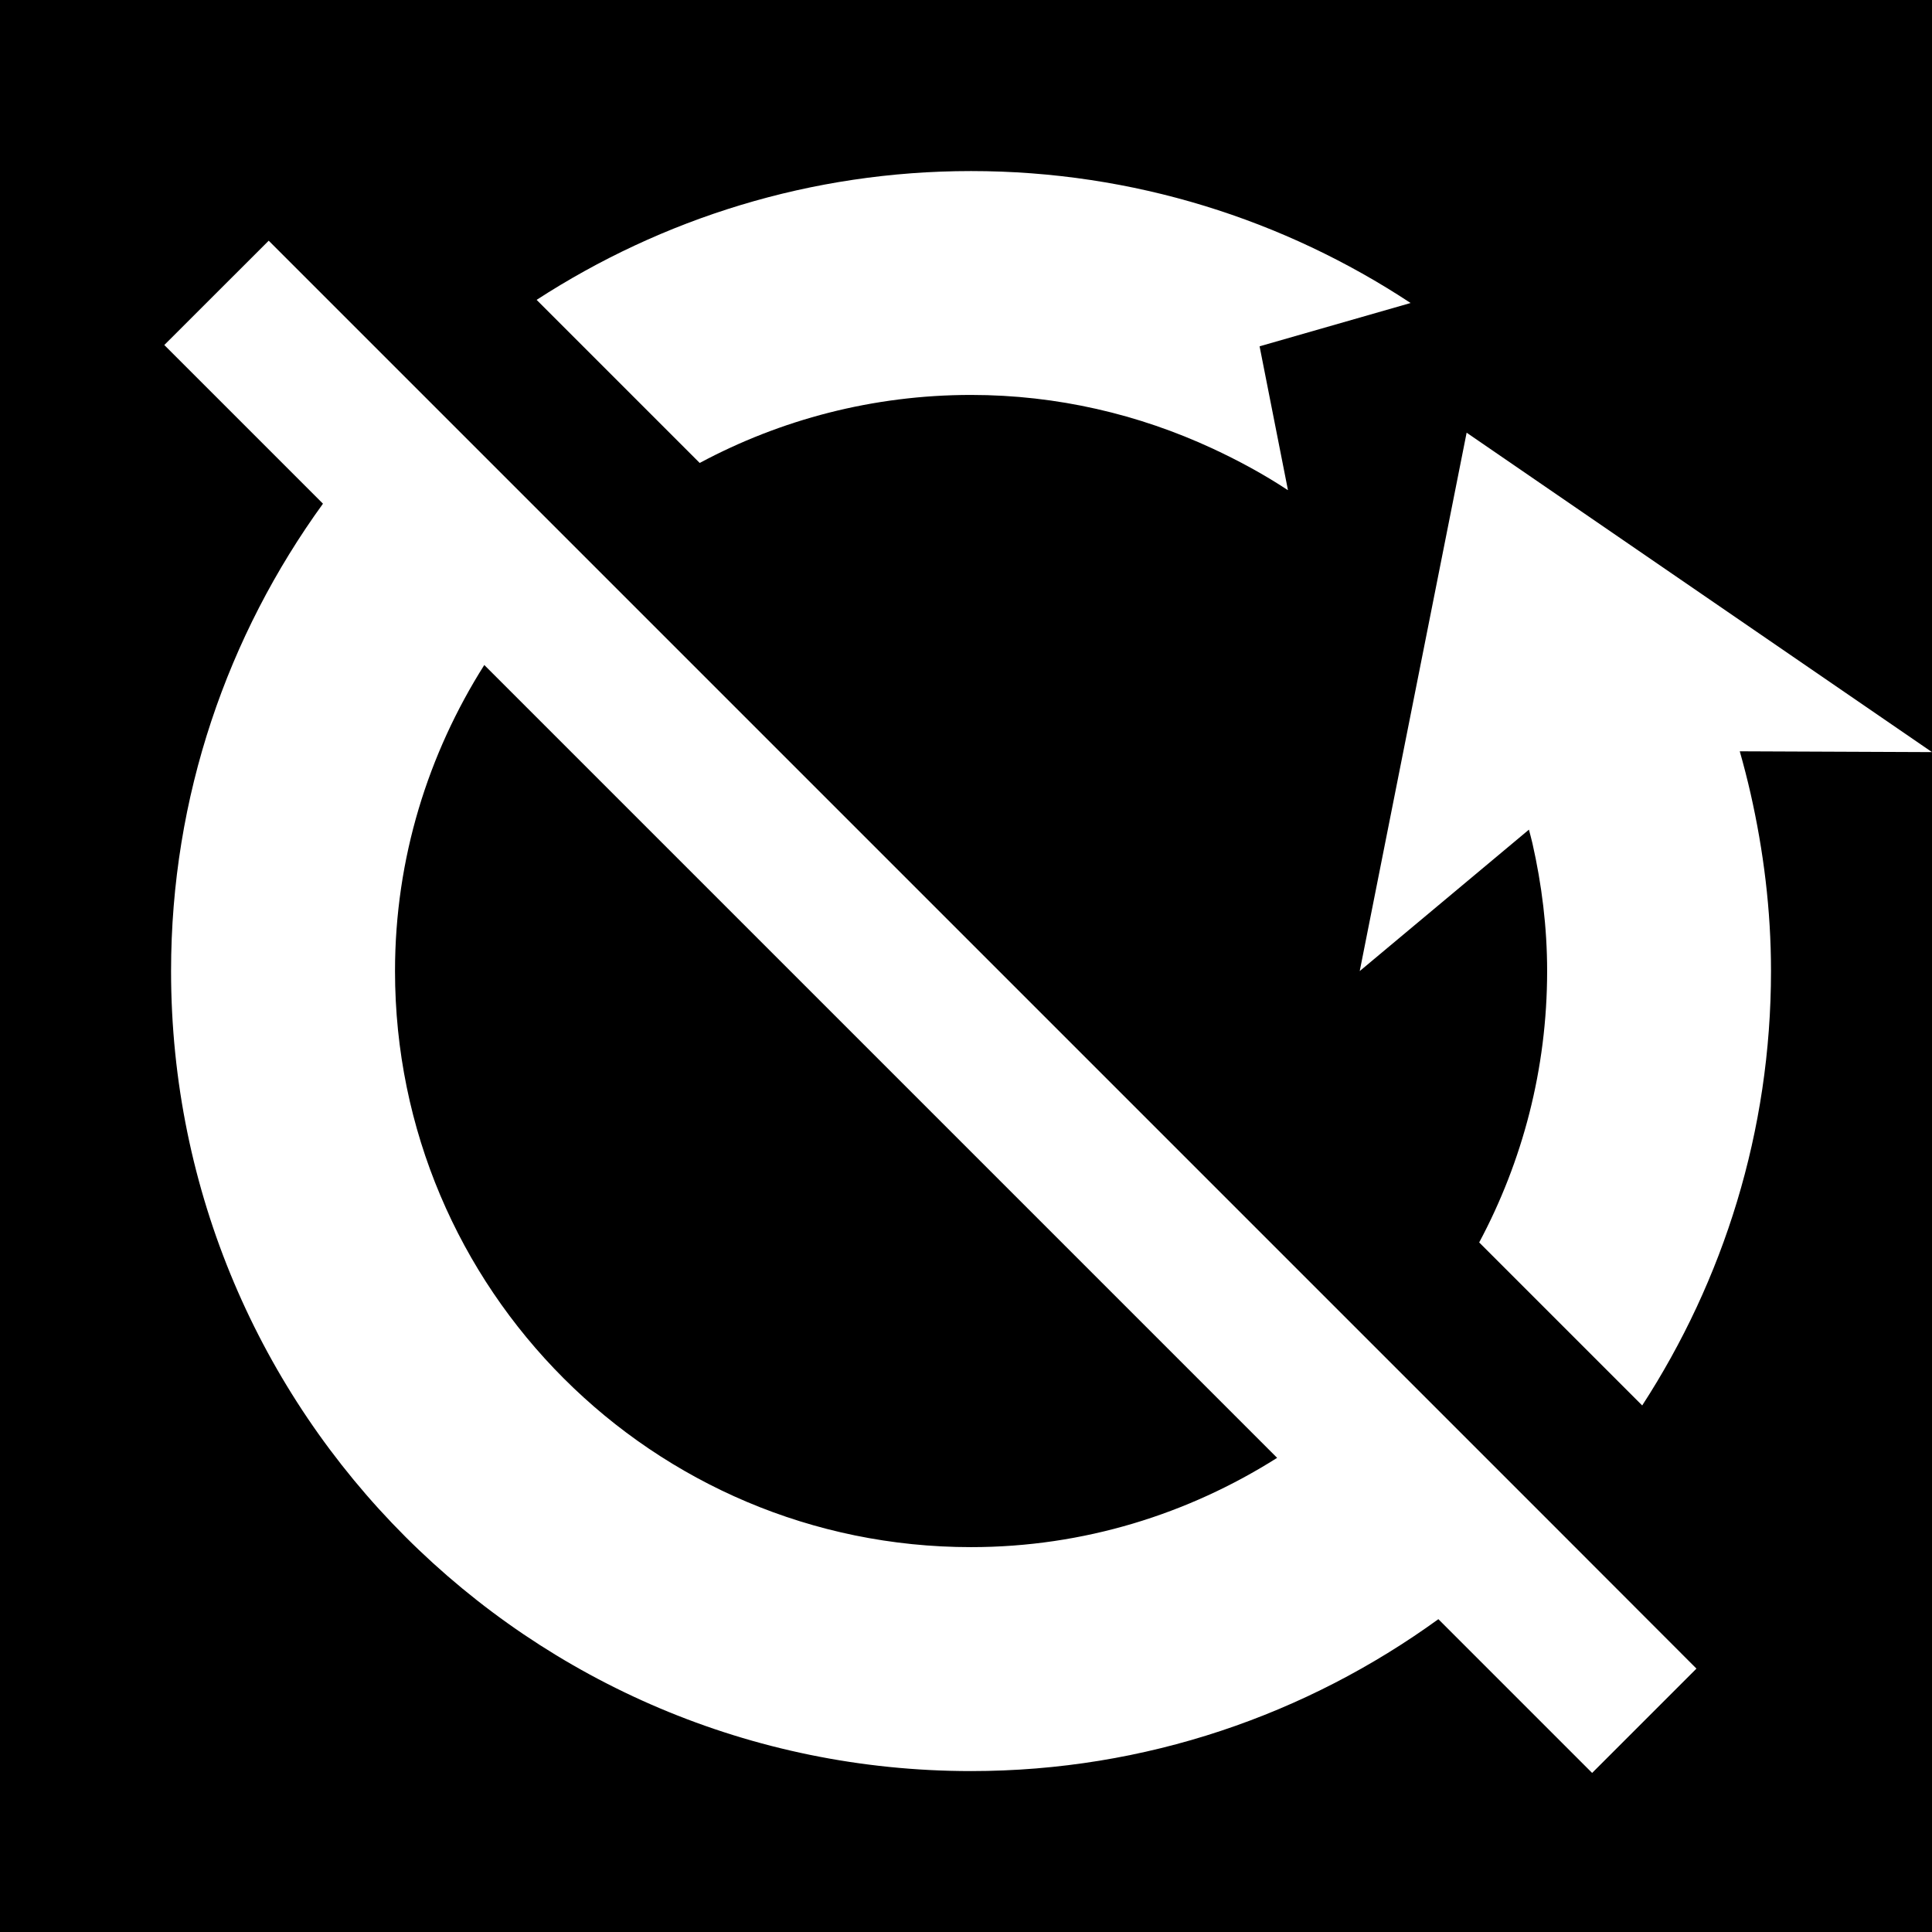 <?xml version="1.0" encoding="utf-8"?>
<svg version="1.1" xmlns="http://www.w3.org/2000/svg" xmlns:xlink="http://www.w3.org/1999/xlink" x="0px" y="0px" width="24px"
	 height="24px" viewBox="0 0 24 24" enable-background="new 0 0 24 24" xml:space="preserve">
<g id="loop_x5F_Off">
	<rect width="24" height="24"/>
	<g>
		<path fill="#FFFFFF" d="M19.255,18.907l-1.967-1.967l0,0L6.801,6.453L5.218,4.87l0,0l-1.88-1.88L2.041,4.286l1.971,1.971
			C2.829,7.89,2.125,9.891,2.125,12.063c0,5.488,4.449,9.938,9.938,9.938c2.171,0,4.172-0.704,5.805-1.887l1.91,1.91l1.296-1.296
			L19.255,18.907L19.255,18.907z M12.063,19.219c-3.952,0-7.156-3.204-7.156-7.156c0-1.401,0.412-2.7,1.109-3.802l9.849,9.849
			C14.763,18.807,13.463,19.219,12.063,19.219z"/>
		<path fill="#FFFFFF" d="M12.063,4.906c1.072,0,2.085,0.242,2.998,0.665c0.325,0.151,0.639,0.321,0.936,0.517l0.002-0.002
			l-0.352-1.784l1.876-0.538c-1.567-1.033-3.442-1.639-5.46-1.639c-1.991,0-3.842,0.592-5.397,1.6l2.026,2.026
			C9.696,5.213,10.843,4.906,12.063,4.906z"/>
		<path fill="#FFFFFF" d="M24,9.343l-5.781-3.968l-1.328,6.688l2.102-1.757c0.014,0.056,0.03,0.111,0.043,0.168
			c0.116,0.512,0.183,1.042,0.183,1.589c0,1.219-0.307,2.366-0.844,3.371l2.025,2.025c1.009-1.555,1.6-3.405,1.6-5.397
			c0-0.759-0.093-1.496-0.254-2.206c-0.04-0.176-0.085-0.35-0.134-0.523L24,9.343L24,9.343z"/>
	</g>
</g>
</svg>
